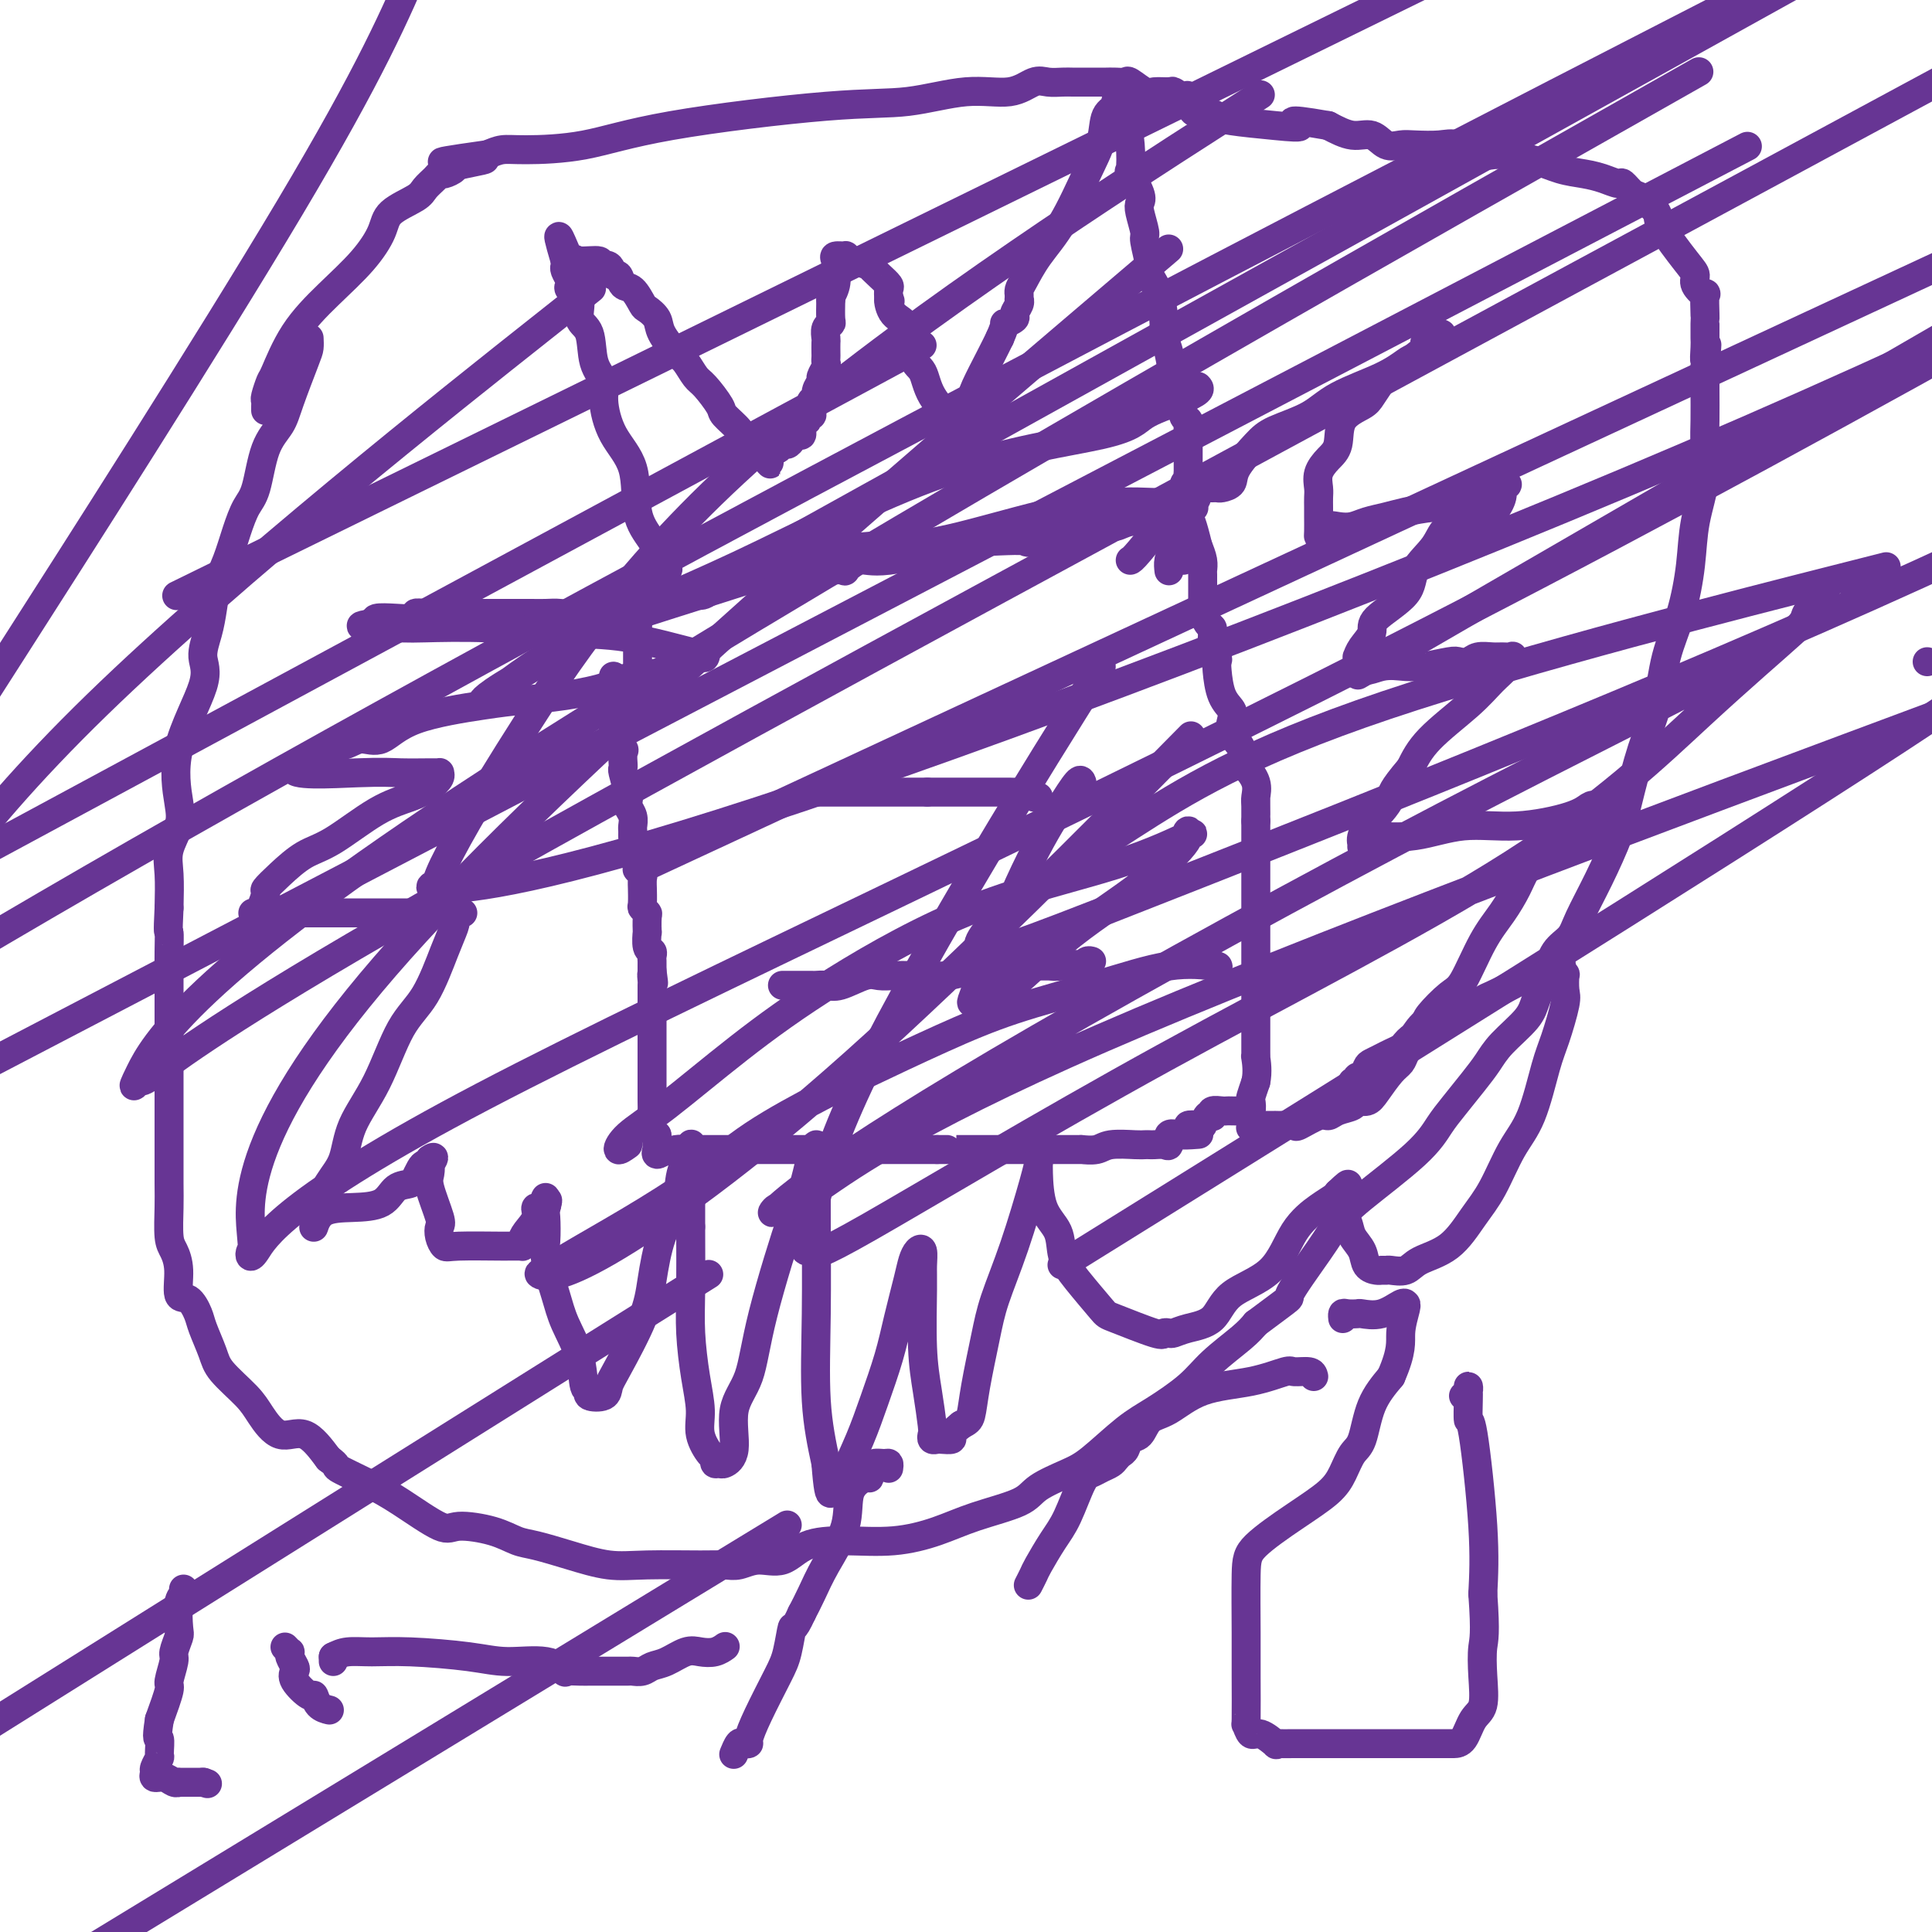 <svg viewBox='0 0 400 400' version='1.1' xmlns='http://www.w3.org/2000/svg' xmlns:xlink='http://www.w3.org/1999/xlink'><g fill='none' stroke='#673594' stroke-width='6' stroke-linecap='round' stroke-linejoin='round'><path d='M127,140c0.000,0.000 0.100,0.100 0.1,0.1'/><path d='M127.1,140.1c-0.007,0.210 -0.075,0.683 -0.1,0.9c-0.025,0.217 -0.007,0.176 0,1c0.007,0.824 0.002,2.512 0,3c-0.002,0.488 -0.000,-0.225 0,0c0.000,0.225 0.000,1.388 0,2c-0.000,0.612 -0.000,0.675 0,1c0.000,0.325 0.001,0.913 0,1c-0.001,0.087 -0.002,-0.328 0,0c0.002,0.328 0.008,1.398 0,2c-0.008,0.602 -0.030,0.737 0,1c0.030,0.263 0.113,0.653 0,1c-0.113,0.347 -0.423,0.652 0,1c0.423,0.348 1.578,0.738 2,1c0.422,0.262 0.112,0.396 0,1c-0.112,0.604 -0.026,1.678 0,2c0.026,0.322 -0.007,-0.107 0,0c0.007,0.107 0.053,0.749 0,1c-0.053,0.251 -0.207,0.112 0,1c0.207,0.888 0.773,2.805 1,4c0.227,1.195 0.113,1.668 0,2c-0.113,0.332 -0.226,0.523 0,1c0.226,0.477 0.793,1.241 1,2c0.207,0.759 0.056,1.512 0,2c-0.056,0.488 -0.016,0.711 0,1c0.016,0.289 0.008,0.645 0,1'/><path d='M131,173c0.543,5.555 -0.051,2.994 0,2c0.051,-0.994 0.746,-0.421 1,0c0.254,0.421 0.068,0.691 0,1c-0.068,0.309 -0.019,0.656 0,1c0.019,0.344 0.009,0.684 0,1c-0.009,0.316 -0.016,0.608 0,1c0.016,0.392 0.057,0.884 0,1c-0.057,0.116 -0.211,-0.143 0,0c0.211,0.143 0.789,0.690 1,1c0.211,0.310 0.056,0.383 0,1c-0.056,0.617 -0.011,1.777 0,2c0.011,0.223 -0.011,-0.490 0,0c0.011,0.490 0.055,2.182 0,3c-0.055,0.818 -0.211,0.763 0,1c0.211,0.237 0.788,0.768 1,1c0.212,0.232 0.061,0.167 0,1c-0.061,0.833 -0.030,2.566 0,3c0.030,0.434 0.061,-0.431 0,0c-0.061,0.431 -0.212,2.157 0,3c0.212,0.843 0.789,0.803 1,1c0.211,0.197 0.057,0.630 0,1c-0.057,0.370 -0.015,0.677 0,1c0.015,0.323 0.004,0.664 0,1c-0.004,0.336 -0.002,0.668 0,1'/><path d='M135,201c0.619,4.505 0.166,1.766 0,1c-0.166,-0.766 -0.044,0.439 0,1c0.044,0.561 0.012,0.477 0,1c-0.012,0.523 -0.003,1.655 0,2c0.003,0.345 0.001,-0.095 0,0c-0.001,0.095 -0.000,0.726 0,1c0.000,0.274 0.000,0.192 0,1c-0.000,0.808 -0.000,2.508 0,3c0.000,0.492 0.000,-0.224 0,0c-0.000,0.224 -0.000,1.386 0,2c0.000,0.614 0.000,0.678 0,1c-0.000,0.322 0.000,0.902 0,1c-0.000,0.098 -0.000,-0.285 0,0c0.000,0.285 0.000,1.240 0,2c-0.000,0.760 -0.000,1.326 0,2c0.000,0.674 0.000,1.457 0,2c-0.000,0.543 -0.001,0.846 0,2c0.001,1.154 0.003,3.160 0,4c-0.003,0.840 -0.011,0.514 0,1c0.011,0.486 0.041,1.785 0,3c-0.041,1.215 -0.155,2.347 0,3c0.155,0.653 0.577,0.826 1,1'/><path d='M136,235c0.156,5.437 0.047,2.029 0,1c-0.047,-1.029 -0.033,0.322 0,1c0.033,0.678 0.086,0.682 0,1c-0.086,0.318 -0.310,0.948 0,1c0.310,0.052 1.155,-0.474 2,-1'/><path d='M138,238c0.666,0.464 1.330,0.124 2,0c0.670,-0.124 1.345,-0.033 2,0c0.655,0.033 1.290,0.009 2,0c0.710,-0.009 1.494,-0.002 2,0c0.506,0.002 0.735,0.001 1,0c0.265,-0.001 0.565,-0.000 1,0c0.435,0.000 1.003,0.000 2,0c0.997,-0.000 2.422,-0.000 3,0c0.578,0.000 0.309,0.000 1,0c0.691,-0.000 2.343,-0.000 3,0c0.657,0.000 0.319,0.000 1,0c0.681,-0.000 2.381,-0.000 3,0c0.619,0.000 0.158,0.000 1,0c0.842,-0.000 2.986,-0.000 4,0c1.014,0.000 0.898,0.000 1,0c0.102,-0.000 0.423,-0.000 1,0c0.577,0.000 1.410,0.000 2,0c0.590,-0.000 0.936,-0.000 1,0c0.064,0.000 -0.155,0.000 0,0c0.155,-0.000 0.685,-0.000 1,0c0.315,0.000 0.416,0.000 1,0c0.584,-0.000 1.651,-0.000 2,0c0.349,0.000 -0.022,0.000 0,0c0.022,-0.000 0.435,-0.000 1,0c0.565,0.000 1.283,0.000 2,0'/><path d='M178,238c6.367,0.000 2.283,0.000 1,0c-1.283,0.000 0.233,0.000 1,0c0.767,0.000 0.783,-0.000 1,0c0.217,0.000 0.636,0.000 1,0c0.364,-0.000 0.675,-0.000 1,0c0.325,0.000 0.664,0.000 1,0c0.336,0.000 0.667,0.000 1,0c0.333,-0.000 0.667,-0.000 1,0c0.333,0.000 0.665,0.000 1,0c0.335,-0.000 0.672,0.000 1,0c0.328,0.000 0.648,-0.000 1,0c0.352,0.000 0.738,0.000 1,0c0.262,0.000 0.400,0.000 1,0c0.600,0.000 1.662,-0.000 2,0c0.338,0.000 -0.046,0.000 0,0c0.046,0.000 0.523,0.000 1,0'/><path d='M194,238c2.860,-0.000 2.010,-0.000 2,0c-0.010,0.000 0.820,0.000 2,0c1.180,-0.000 2.710,-0.000 4,0c1.290,0.000 2.338,0.000 3,0c0.662,-0.000 0.936,-0.000 1,0c0.064,0.000 -0.084,0.000 0,0c0.084,-0.000 0.399,-0.000 1,0c0.601,0.000 1.489,0.000 2,0c0.511,-0.000 0.643,-0.000 1,0c0.357,0.000 0.937,0.000 1,0c0.063,-0.000 -0.390,-0.000 0,0c0.390,0.000 1.623,0.000 2,0c0.377,-0.000 -0.103,-0.000 1,0c1.103,0.000 3.788,0.000 5,0c1.212,-0.000 0.949,-0.000 1,0c0.051,0.000 0.415,0.001 1,0c0.585,-0.001 1.389,-0.004 2,0c0.611,0.004 1.028,0.015 1,0c-0.028,-0.015 -0.502,-0.057 0,0c0.502,0.057 1.980,0.211 3,0c1.020,-0.211 1.582,-0.789 3,-1c1.418,-0.211 3.693,-0.057 5,0c1.307,0.057 1.647,0.017 2,0c0.353,-0.017 0.720,-0.012 1,0c0.280,0.012 0.473,0.031 1,0c0.527,-0.031 1.389,-0.111 2,0c0.611,0.111 0.972,0.415 1,0c0.028,-0.415 -0.278,-1.547 0,-2c0.278,-0.453 1.139,-0.226 2,0'/><path d='M244,235c7.893,-0.419 2.626,0.033 1,0c-1.626,-0.033 0.390,-0.552 1,-1c0.610,-0.448 -0.187,-0.824 0,-1c0.187,-0.176 1.357,-0.151 2,0c0.643,0.151 0.759,0.429 1,0c0.241,-0.429 0.607,-1.565 1,-2c0.393,-0.435 0.812,-0.169 1,0c0.188,0.169 0.143,0.241 0,0c-0.143,-0.241 -0.385,-0.797 0,-1c0.385,-0.203 1.398,-0.055 2,0c0.602,0.055 0.792,0.017 1,0c0.208,-0.017 0.434,-0.012 1,0c0.566,0.012 1.471,0.030 2,0c0.529,-0.030 0.680,-0.107 1,0c0.320,0.107 0.807,0.400 1,0c0.193,-0.400 0.090,-1.492 0,-2c-0.090,-0.508 -0.169,-0.431 0,-1c0.169,-0.569 0.584,-1.785 1,-3'/><path d='M260,224c0.464,-2.069 0.124,-4.240 0,-5c-0.124,-0.760 -0.033,-0.108 0,0c0.033,0.108 0.009,-0.326 0,-1c-0.009,-0.674 -0.002,-1.586 0,-2c0.002,-0.414 0.001,-0.331 0,-1c-0.001,-0.669 -0.000,-2.092 0,-3c0.000,-0.908 0.000,-1.303 0,-3c-0.000,-1.697 -0.000,-4.698 0,-7c0.000,-2.302 0.000,-3.906 0,-6c-0.000,-2.094 -0.000,-4.678 0,-7c0.000,-2.322 0.000,-4.383 0,-7c-0.000,-2.617 -0.000,-5.790 0,-7c0.000,-1.210 0.000,-0.458 0,-1c-0.000,-0.542 -0.000,-2.377 0,-3c0.000,-0.623 0.000,-0.035 0,0c-0.000,0.035 -0.000,-0.482 0,-1'/><path d='M260,170c-0.002,-8.769 -0.007,-3.691 0,-2c0.007,1.691 0.026,-0.003 0,-1c-0.026,-0.997 -0.096,-1.295 0,-2c0.096,-0.705 0.358,-1.816 0,-3c-0.358,-1.184 -1.336,-2.443 -2,-3c-0.664,-0.557 -1.013,-0.414 -1,-1c0.013,-0.586 0.389,-1.901 0,-3c-0.389,-1.099 -1.544,-1.982 -2,-3c-0.456,-1.018 -0.214,-2.171 0,-3c0.214,-0.829 0.398,-1.335 0,-2c-0.398,-0.665 -1.378,-1.490 -2,-3c-0.622,-1.510 -0.884,-3.704 -1,-5c-0.116,-1.296 -0.084,-1.695 0,-2c0.084,-0.305 0.219,-0.516 0,-1c-0.219,-0.484 -0.794,-1.242 -1,-2c-0.206,-0.758 -0.045,-1.518 0,-2c0.045,-0.482 -0.026,-0.688 0,-1c0.026,-0.312 0.151,-0.730 0,-1c-0.151,-0.270 -0.576,-0.392 -1,-1c-0.424,-0.608 -0.846,-1.700 -1,-2c-0.154,-0.300 -0.042,0.194 0,0c0.042,-0.194 0.012,-1.076 0,-2c-0.012,-0.924 -0.006,-1.888 0,-3c0.006,-1.112 0.012,-2.370 0,-3c-0.012,-0.630 -0.042,-0.631 0,-1c0.042,-0.369 0.155,-1.105 0,-2c-0.155,-0.895 -0.577,-1.947 -1,-3'/><path d='M248,113c-2.306,-9.453 -2.070,-4.585 -2,-3c0.070,1.585 -0.026,-0.111 0,-1c0.026,-0.889 0.172,-0.970 0,-1c-0.172,-0.030 -0.663,-0.008 -1,0c-0.337,0.008 -0.519,0.001 -1,0c-0.481,-0.001 -1.259,0.004 -2,0c-0.741,-0.004 -1.444,-0.016 -2,0c-0.556,0.016 -0.964,0.061 -2,0c-1.036,-0.061 -2.700,-0.228 -4,0c-1.300,0.228 -2.235,0.851 -3,1c-0.765,0.149 -1.360,-0.177 -3,0c-1.640,0.177 -4.326,0.855 -6,1c-1.674,0.145 -2.335,-0.244 -3,0c-0.665,0.244 -1.332,1.122 -2,2'/><path d='M217,112c-5.077,0.621 -4.268,0.175 -5,0c-0.732,-0.175 -3.003,-0.078 -5,0c-1.997,0.078 -3.721,0.136 -8,1c-4.279,0.864 -11.115,2.533 -15,3c-3.885,0.467 -4.819,-0.267 -6,0c-1.181,0.267 -2.608,1.536 -3,2c-0.392,0.464 0.253,0.124 0,0c-0.253,-0.124 -1.404,-0.033 -2,0c-0.596,0.033 -0.639,0.007 -1,0c-0.361,-0.007 -1.041,0.006 -1,0c0.041,-0.006 0.801,-0.030 0,0c-0.801,0.030 -3.164,0.113 -5,0c-1.836,-0.113 -3.145,-0.424 -4,0c-0.855,0.424 -1.254,1.582 -2,2c-0.746,0.418 -1.837,0.096 -3,0c-1.163,-0.096 -2.398,0.034 -3,0c-0.602,-0.034 -0.570,-0.233 -1,0c-0.430,0.233 -1.321,0.897 -2,1c-0.679,0.103 -1.144,-0.357 -2,0c-0.856,0.357 -2.102,1.531 -3,2c-0.898,0.469 -1.449,0.235 -2,0'/><path d='M144,123c-11.241,1.702 -2.843,0.456 0,0c2.843,-0.456 0.133,-0.122 -1,0c-1.133,0.122 -0.688,0.033 -1,0c-0.312,-0.033 -1.379,-0.009 -2,0c-0.621,0.009 -0.795,0.001 -1,0c-0.205,-0.001 -0.441,0.003 -1,0c-0.559,-0.003 -1.442,-0.012 -2,0c-0.558,0.012 -0.790,0.045 -1,0c-0.210,-0.045 -0.396,-0.167 -1,0c-0.604,0.167 -1.624,0.622 -2,1c-0.376,0.378 -0.107,0.679 0,1c0.107,0.321 0.054,0.660 0,1'/><path d='M132,126c-1.856,0.642 -0.497,0.748 0,1c0.497,0.252 0.133,0.649 0,1c-0.133,0.351 -0.036,0.656 0,1c0.036,0.344 0.010,0.727 0,1c-0.010,0.273 -0.003,0.437 0,1c0.003,0.563 0.001,1.525 0,2c-0.001,0.475 -0.000,0.465 0,1c0.000,0.535 0.000,1.617 0,2c-0.000,0.383 -0.000,0.067 0,0c0.000,-0.067 0.000,0.113 0,1c-0.000,0.887 -0.000,2.479 0,3c0.000,0.521 0.000,-0.030 0,0c-0.000,0.030 -0.000,0.642 0,1c0.000,0.358 0.001,0.463 0,1c-0.001,0.537 -0.004,1.507 0,2c0.004,0.493 0.015,0.511 0,1c-0.015,0.489 -0.056,1.451 0,2c0.056,0.549 0.207,0.686 0,1c-0.207,0.314 -0.774,0.804 -1,1c-0.226,0.196 -0.113,0.098 0,0'/><path d='M168,164c0.348,0.000 0.695,0.000 1,0c0.305,0.000 0.566,0.000 1,0c0.434,-0.000 1.039,0.000 2,0c0.961,0.000 2.277,0.000 3,0c0.723,0.000 0.852,0.000 1,0c0.148,0.000 0.316,-0.000 1,0c0.684,0.000 1.885,0.000 3,0c1.115,0.000 2.144,0.000 3,0c0.856,0.000 1.539,0.000 2,0c0.461,0.000 0.700,0.000 1,0c0.300,0.000 0.660,0.000 1,0c0.340,0.000 0.658,0.000 1,0c0.342,0.000 0.707,0.000 1,0c0.293,0.000 0.512,0.000 1,0c0.488,0.000 1.244,0.000 2,0'/><path d='M192,164c3.947,0.000 1.815,0.000 1,0c-0.815,-0.000 -0.313,-0.000 0,0c0.313,0.000 0.436,0.000 1,0c0.564,-0.000 1.569,-0.000 2,0c0.431,0.000 0.286,0.000 1,0c0.714,-0.000 2.285,-0.000 3,0c0.715,0.000 0.573,0.000 1,0c0.427,-0.000 1.424,-0.000 2,0c0.576,0.000 0.732,0.000 1,0c0.268,-0.000 0.648,-0.000 1,0c0.352,0.000 0.674,0.000 1,0c0.326,-0.000 0.654,-0.001 1,0c0.346,0.001 0.708,0.004 1,0c0.292,-0.004 0.513,-0.015 1,0c0.487,0.015 1.241,0.057 2,0c0.759,-0.057 1.523,-0.211 2,0c0.477,0.211 0.667,0.788 1,1c0.333,0.212 0.809,0.061 1,0c0.191,-0.061 0.095,-0.030 0,0'/><path d='M162,204c0.756,-0.000 1.512,-0.000 2,0c0.488,0.000 0.707,0.000 1,0c0.293,-0.000 0.658,-0.001 1,0c0.342,0.001 0.659,0.002 1,0c0.341,-0.002 0.707,-0.008 1,0c0.293,0.008 0.515,0.030 1,0c0.485,-0.030 1.235,-0.113 2,0c0.765,0.113 1.545,0.422 3,0c1.455,-0.422 3.585,-1.576 5,-2c1.415,-0.424 2.115,-0.118 3,0c0.885,0.118 1.956,0.047 3,0c1.044,-0.047 2.062,-0.069 4,0c1.938,0.069 4.797,0.229 7,0c2.203,-0.229 3.749,-0.846 5,-1c1.251,-0.154 2.207,0.155 3,0c0.793,-0.155 1.422,-0.774 2,-1c0.578,-0.226 1.106,-0.061 2,0c0.894,0.061 2.155,0.016 3,0c0.845,-0.016 1.273,-0.004 2,0c0.727,0.004 1.751,0.001 2,0c0.249,-0.001 -0.279,-0.000 0,0c0.279,0.000 1.365,0.000 2,0c0.635,-0.000 0.817,-0.000 1,0'/><path d='M218,200c8.842,-0.619 2.947,-0.166 1,0c-1.947,0.166 0.056,0.046 1,0c0.944,-0.046 0.830,-0.016 1,0c0.170,0.016 0.624,0.018 1,0c0.376,-0.018 0.675,-0.057 1,0c0.325,0.057 0.675,0.211 1,0c0.325,-0.211 0.626,-0.788 1,-1c0.374,-0.212 0.821,-0.061 1,0c0.179,0.061 0.089,0.030 0,0'/><path d='M137,118c0.356,-0.006 0.712,-0.012 1,0c0.288,0.012 0.509,0.043 0,-1c-0.509,-1.043 -1.748,-3.160 -3,-5c-1.252,-1.840 -2.516,-3.402 -3,-6c-0.484,-2.598 -0.189,-6.233 -1,-9c-0.811,-2.767 -2.727,-4.667 -4,-7c-1.273,-2.333 -1.904,-5.098 -2,-7c-0.096,-1.902 0.344,-2.940 0,-4c-0.344,-1.060 -1.473,-2.143 -2,-4c-0.527,-1.857 -0.453,-4.487 -1,-6c-0.547,-1.513 -1.715,-1.910 -2,-3c-0.285,-1.090 0.312,-2.873 0,-4c-0.312,-1.127 -1.534,-1.597 -2,-2c-0.466,-0.403 -0.177,-0.738 0,-1c0.177,-0.262 0.243,-0.452 0,-1c-0.243,-0.548 -0.796,-1.455 -1,-2c-0.204,-0.545 -0.058,-0.727 0,-1c0.058,-0.273 0.029,-0.636 0,-1'/><path d='M117,54c-2.930,-9.899 -0.255,-2.648 1,0c1.255,2.648 1.089,0.693 1,0c-0.089,-0.693 -0.102,-0.125 1,0c1.102,0.125 3.318,-0.193 4,0c0.682,0.193 -0.169,0.896 0,1c0.169,0.104 1.357,-0.392 2,0c0.643,0.392 0.740,1.671 1,2c0.260,0.329 0.684,-0.291 1,0c0.316,0.291 0.523,1.495 1,2c0.477,0.505 1.225,0.311 2,1c0.775,0.689 1.576,2.261 2,3c0.424,0.739 0.469,0.644 1,1c0.531,0.356 1.546,1.163 2,2c0.454,0.837 0.347,1.702 1,3c0.653,1.298 2.067,3.027 3,4c0.933,0.973 1.386,1.190 2,2c0.614,0.810 1.391,2.212 2,3c0.609,0.788 1.052,0.960 2,2c0.948,1.040 2.402,2.947 3,4c0.598,1.053 0.342,1.253 1,2c0.658,0.747 2.232,2.043 3,3c0.768,0.957 0.731,1.577 1,2c0.269,0.423 0.845,0.649 1,1c0.155,0.351 -0.112,0.825 0,1c0.112,0.175 0.603,0.050 1,0c0.397,-0.050 0.698,-0.025 1,0'/><path d='M157,93c4.997,6.032 0.988,1.612 0,0c-0.988,-1.612 1.045,-0.417 2,0c0.955,0.417 0.833,0.057 1,0c0.167,-0.057 0.622,0.191 1,0c0.378,-0.191 0.680,-0.820 1,-1c0.320,-0.180 0.659,0.089 1,0c0.341,-0.089 0.683,-0.536 1,-1c0.317,-0.464 0.607,-0.946 1,-1c0.393,-0.054 0.889,0.322 1,0c0.111,-0.322 -0.163,-1.340 0,-2c0.163,-0.660 0.762,-0.963 1,-1c0.238,-0.037 0.115,0.192 0,0c-0.115,-0.192 -0.223,-0.806 0,-1c0.223,-0.194 0.777,0.034 1,0c0.223,-0.034 0.116,-0.328 0,-1c-0.116,-0.672 -0.242,-1.723 0,-2c0.242,-0.277 0.853,0.220 1,0c0.147,-0.220 -0.171,-1.158 0,-2c0.171,-0.842 0.830,-1.588 1,-2c0.170,-0.412 -0.151,-0.491 0,-1c0.151,-0.509 0.772,-1.450 1,-2c0.228,-0.550 0.061,-0.710 0,-1c-0.061,-0.290 -0.017,-0.711 0,-1c0.017,-0.289 0.008,-0.445 0,-1c-0.008,-0.555 -0.016,-1.508 0,-2c0.016,-0.492 0.057,-0.521 0,-1c-0.057,-0.479 -0.211,-1.407 0,-2c0.211,-0.593 0.788,-0.852 1,-1c0.212,-0.148 0.061,-0.185 0,-1c-0.061,-0.815 -0.030,-2.407 0,-4'/><path d='M172,62c0.712,-4.014 -0.007,-1.549 0,-1c0.007,0.549 0.742,-0.819 1,-2c0.258,-1.181 0.040,-2.174 0,-3c-0.040,-0.826 0.098,-1.485 0,-2c-0.098,-0.515 -0.432,-0.885 0,-1c0.432,-0.115 1.630,0.026 2,0c0.370,-0.026 -0.088,-0.219 0,0c0.088,0.219 0.723,0.849 1,1c0.277,0.151 0.197,-0.177 1,0c0.803,0.177 2.488,0.859 3,1c0.512,0.141 -0.150,-0.258 0,0c0.150,0.258 1.112,1.172 2,2c0.888,0.828 1.701,1.569 2,2c0.299,0.431 0.086,0.552 0,1c-0.086,0.448 -0.043,1.224 0,2'/><path d='M184,62c0.605,0.926 0.116,-0.260 0,0c-0.116,0.260 0.140,1.964 1,3c0.860,1.036 2.322,1.402 3,3c0.678,1.598 0.570,4.427 1,6c0.430,1.573 1.397,1.889 2,3c0.603,1.111 0.840,3.019 2,5c1.160,1.981 3.242,4.037 4,5c0.758,0.963 0.193,0.833 0,1c-0.193,0.167 -0.014,0.630 0,1c0.014,0.370 -0.136,0.647 0,1c0.136,0.353 0.559,0.781 1,1c0.441,0.219 0.902,0.229 1,0c0.098,-0.229 -0.166,-0.698 0,-1c0.166,-0.302 0.764,-0.437 1,-1c0.236,-0.563 0.111,-1.553 0,-2c-0.111,-0.447 -0.209,-0.349 0,-1c0.209,-0.651 0.726,-2.051 1,-3c0.274,-0.949 0.304,-1.448 1,-3c0.696,-1.552 2.056,-4.158 3,-6c0.944,-1.842 1.472,-2.921 2,-4'/><path d='M207,70c1.648,-3.722 0.767,-3.026 1,-3c0.233,0.026 1.579,-0.619 2,-1c0.421,-0.381 -0.083,-0.498 0,-1c0.083,-0.502 0.755,-1.388 1,-2c0.245,-0.612 0.065,-0.951 0,-1c-0.065,-0.049 -0.016,0.193 0,0c0.016,-0.193 -0.002,-0.822 0,-1c0.002,-0.178 0.026,0.096 0,0c-0.026,-0.096 -0.100,-0.562 0,-1c0.100,-0.438 0.374,-0.850 1,-2c0.626,-1.150 1.605,-3.040 3,-5c1.395,-1.960 3.204,-3.992 5,-7c1.796,-3.008 3.577,-6.992 5,-10c1.423,-3.008 2.489,-5.041 3,-7c0.511,-1.959 0.467,-3.845 1,-5c0.533,-1.155 1.644,-1.580 2,-2c0.356,-0.420 -0.041,-0.834 0,-1c0.041,-0.166 0.521,-0.083 1,0'/><path d='M232,21c4.110,-6.902 1.884,0.343 1,3c-0.884,2.657 -0.425,0.725 0,1c0.425,0.275 0.818,2.756 1,5c0.182,2.244 0.153,4.251 0,5c-0.153,0.749 -0.429,0.239 0,1c0.429,0.761 1.564,2.791 2,4c0.436,1.209 0.174,1.595 0,2c-0.174,0.405 -0.259,0.828 0,2c0.259,1.172 0.860,3.094 1,4c0.140,0.906 -0.183,0.795 0,2c0.183,1.205 0.871,3.726 1,5c0.129,1.274 -0.302,1.300 0,2c0.302,0.700 1.338,2.073 2,4c0.662,1.927 0.951,4.408 1,6c0.049,1.592 -0.141,2.294 0,3c0.141,0.706 0.612,1.416 1,3c0.388,1.584 0.691,4.043 1,5c0.309,0.957 0.622,0.413 1,1c0.378,0.587 0.819,2.304 1,3c0.181,0.696 0.101,0.372 0,1c-0.101,0.628 -0.223,2.208 0,3c0.223,0.792 0.792,0.795 1,1c0.208,0.205 0.056,0.613 0,1c-0.056,0.387 -0.015,0.754 0,1c0.015,0.246 0.004,0.373 0,1c-0.004,0.627 -0.001,1.756 0,2c0.001,0.244 0.000,-0.396 0,0c-0.000,0.396 -0.000,1.827 0,3c0.000,1.173 0.000,2.086 0,3'/><path d='M246,98c2.227,12.559 0.794,5.457 0,3c-0.794,-2.457 -0.949,-0.270 -1,1c-0.051,1.270 0.001,1.624 0,2c-0.001,0.376 -0.056,0.776 0,1c0.056,0.224 0.221,0.272 0,1c-0.221,0.728 -0.830,2.136 -1,3c-0.170,0.864 0.098,1.185 0,2c-0.098,0.815 -0.562,2.126 -1,3c-0.438,0.874 -0.849,1.312 -1,2c-0.151,0.688 -0.043,1.625 0,2c0.043,0.375 0.022,0.187 0,0'/><path d='M245,116c0.422,-0.311 0.844,-0.622 1,-1c0.156,-0.378 0.044,-0.822 0,-1c-0.044,-0.178 -0.022,-0.089 0,0'/><path d='M250,101c0.324,0.004 0.647,0.008 1,0c0.353,-0.008 0.734,-0.029 1,0c0.266,0.029 0.416,0.108 1,0c0.584,-0.108 1.601,-0.401 2,-1c0.399,-0.599 0.181,-1.503 1,-3c0.819,-1.497 2.676,-3.587 4,-5c1.324,-1.413 2.116,-2.151 4,-3c1.884,-0.849 4.860,-1.810 7,-3c2.140,-1.190 3.443,-2.608 6,-4c2.557,-1.392 6.369,-2.759 9,-4c2.631,-1.241 4.083,-2.357 5,-3c0.917,-0.643 1.301,-0.813 2,-1c0.699,-0.187 1.713,-0.390 2,-1c0.287,-0.610 -0.154,-1.626 0,-2c0.154,-0.374 0.901,-0.107 1,0c0.099,0.107 -0.451,0.053 -1,0'/><path d='M295,71c6.931,-4.339 1.760,-0.186 -1,2c-2.760,2.186 -3.107,2.406 -4,3c-0.893,0.594 -2.331,1.564 -3,2c-0.669,0.436 -0.570,0.340 -1,1c-0.430,0.660 -1.389,2.077 -2,3c-0.611,0.923 -0.875,1.352 -2,2c-1.125,0.648 -3.110,1.514 -4,3c-0.890,1.486 -0.683,3.591 -1,5c-0.317,1.409 -1.157,2.121 -2,3c-0.843,0.879 -1.690,1.925 -2,3c-0.310,1.075 -0.083,2.179 0,3c0.083,0.821 0.022,1.361 0,2c-0.022,0.639 -0.004,1.379 0,2c0.004,0.621 -0.004,1.122 0,2c0.004,0.878 0.021,2.131 0,3c-0.021,0.869 -0.078,1.354 0,1c0.078,-0.354 0.292,-1.548 1,-2c0.708,-0.452 1.909,-0.162 3,0c1.091,0.162 2.070,0.198 3,0c0.930,-0.198 1.809,-0.629 3,-1c1.191,-0.371 2.692,-0.682 4,-1c1.308,-0.318 2.423,-0.642 4,-1c1.577,-0.358 3.617,-0.750 6,-1c2.383,-0.250 5.109,-0.357 7,-1c1.891,-0.643 2.945,-1.821 4,-3'/><path d='M308,101c6.089,-1.417 3.811,-0.460 3,0c-0.811,0.460 -0.154,0.421 0,1c0.154,0.579 -0.194,1.774 -1,3c-0.806,1.226 -2.070,2.483 -4,3c-1.930,0.517 -4.525,0.295 -6,1c-1.475,0.705 -1.829,2.338 -3,4c-1.171,1.662 -3.157,3.355 -4,5c-0.843,1.645 -0.541,3.244 -2,5c-1.459,1.756 -4.678,3.671 -6,5c-1.322,1.329 -0.746,2.072 -1,3c-0.254,0.928 -1.337,2.042 -2,3c-0.663,0.958 -0.907,1.759 -1,2c-0.093,0.241 -0.035,-0.080 0,0c0.035,0.080 0.048,0.560 0,1c-0.048,0.440 -0.157,0.840 0,1c0.157,0.160 0.578,0.080 1,0'/><path d='M282,138c0.188,1.546 2.159,0.411 4,0c1.841,-0.411 3.553,-0.096 5,0c1.447,0.096 2.629,-0.026 3,0c0.371,0.026 -0.067,0.199 1,0c1.067,-0.199 3.641,-0.771 5,-1c1.359,-0.229 1.504,-0.114 2,0c0.496,0.114 1.342,0.227 2,0c0.658,-0.227 1.129,-0.794 2,-1c0.871,-0.206 2.141,-0.050 3,0c0.859,0.050 1.308,-0.007 2,0c0.692,0.007 1.628,0.078 2,0c0.372,-0.078 0.182,-0.304 0,0c-0.182,0.304 -0.355,1.140 -1,2c-0.645,0.860 -1.760,1.746 -3,3c-1.240,1.254 -2.603,2.876 -5,5c-2.397,2.124 -5.828,4.750 -8,7c-2.172,2.250 -3.086,4.125 -4,6'/><path d='M292,159c-4.057,4.757 -3.700,5.148 -4,6c-0.300,0.852 -1.258,2.164 -2,3c-0.742,0.836 -1.267,1.197 -2,2c-0.733,0.803 -1.673,2.046 -2,3c-0.327,0.954 -0.041,1.617 0,2c0.041,0.383 -0.163,0.487 0,0c0.163,-0.487 0.695,-1.565 1,-2c0.305,-0.435 0.385,-0.227 2,0c1.615,0.227 4.765,0.474 8,0c3.235,-0.474 6.556,-1.670 10,-2c3.444,-0.330 7.011,0.204 11,0c3.989,-0.204 8.399,-1.148 11,-2c2.601,-0.852 3.393,-1.614 4,-2c0.607,-0.386 1.031,-0.396 1,0c-0.031,0.396 -0.515,1.198 -1,2'/><path d='M329,169c7.111,-0.199 1.388,1.304 -1,2c-2.388,0.696 -1.440,0.586 -2,1c-0.560,0.414 -2.628,1.351 -4,2c-1.372,0.649 -2.050,1.008 -3,2c-0.950,0.992 -2.173,2.616 -3,4c-0.827,1.384 -1.259,2.529 -2,4c-0.741,1.471 -1.793,3.270 -3,5c-1.207,1.730 -2.571,3.393 -4,6c-1.429,2.607 -2.925,6.157 -4,8c-1.075,1.843 -1.731,1.978 -3,3c-1.269,1.022 -3.151,2.932 -4,4c-0.849,1.068 -0.663,1.295 -1,2c-0.337,0.705 -1.196,1.886 -2,3c-0.804,1.114 -1.552,2.159 -2,3c-0.448,0.841 -0.597,1.478 -1,2c-0.403,0.522 -1.062,0.927 -2,2c-0.938,1.073 -2.156,2.812 -3,4c-0.844,1.188 -1.315,1.825 -2,2c-0.685,0.175 -1.585,-0.113 -2,0c-0.415,0.113 -0.346,0.626 -1,1c-0.654,0.374 -2.030,0.608 -3,1c-0.970,0.392 -1.533,0.942 -2,1c-0.467,0.058 -0.837,-0.377 -2,0c-1.163,0.377 -3.119,1.565 -4,2c-0.881,0.435 -0.688,0.117 -1,0c-0.312,-0.117 -1.131,-0.031 -2,0c-0.869,0.031 -1.790,0.008 -2,0c-0.210,-0.008 0.290,-0.002 0,0c-0.290,0.002 -1.368,0.001 -2,0c-0.632,-0.001 -0.816,-0.000 -1,0'/><path d='M261,233c-3.667,0.833 -1.833,0.417 0,0'/><path d='M132,125c-0.365,0.004 -0.730,0.009 -1,0c-0.270,-0.009 -0.445,-0.031 -1,0c-0.555,0.031 -1.488,0.113 -3,0c-1.512,-0.113 -3.601,-0.423 -5,0c-1.399,0.423 -2.107,1.577 -3,2c-0.893,0.423 -1.971,0.113 -3,0c-1.029,-0.113 -2.007,-0.030 -3,0c-0.993,0.030 -1.999,0.008 -3,0c-1.001,-0.008 -1.998,-0.002 -3,0c-1.002,0.002 -2.011,0.001 -5,0c-2.989,-0.001 -7.958,-0.001 -10,0c-2.042,0.001 -1.157,0.004 -1,0c0.157,-0.004 -0.414,-0.015 -1,0c-0.586,0.015 -1.187,0.056 -2,0c-0.813,-0.056 -1.837,-0.208 -2,0c-0.163,0.208 0.534,0.777 0,1c-0.534,0.223 -2.297,0.098 -4,0c-1.703,-0.098 -3.344,-0.171 -4,0c-0.656,0.171 -0.328,0.585 0,1'/><path d='M78,129c-7.654,0.841 0.213,0.944 4,1c3.787,0.056 3.496,0.065 6,0c2.504,-0.065 7.805,-0.203 13,0c5.195,0.203 10.286,0.747 15,1c4.714,0.253 9.053,0.215 14,1c4.947,0.785 10.502,2.393 13,3c2.498,0.607 1.939,0.212 2,0c0.061,-0.212 0.742,-0.242 1,0c0.258,0.242 0.092,0.757 0,1c-0.092,0.243 -0.110,0.214 -1,0c-0.890,-0.214 -2.653,-0.615 -4,0c-1.347,0.615 -2.277,2.245 -4,3c-1.723,0.755 -4.237,0.635 -6,1c-1.763,0.365 -2.774,1.215 -5,2c-2.226,0.785 -5.666,1.504 -9,2c-3.334,0.496 -6.563,0.769 -9,1c-2.437,0.231 -4.083,0.419 -8,1c-3.917,0.581 -10.104,1.556 -14,3c-3.896,1.444 -5.501,3.357 -7,4c-1.499,0.643 -2.891,0.017 -4,0c-1.109,-0.017 -1.935,0.574 -3,1c-1.065,0.426 -2.369,0.688 -3,1c-0.631,0.312 -0.589,0.675 -1,1c-0.411,0.325 -1.275,0.613 -2,1c-0.725,0.387 -1.311,0.873 -2,1c-0.689,0.127 -1.483,-0.107 -2,0c-0.517,0.107 -0.759,0.553 -1,1'/><path d='M61,159c-1.381,1.773 7.668,1.207 13,1c5.332,-0.207 6.947,-0.053 9,0c2.053,0.053 4.545,0.006 6,0c1.455,-0.006 1.872,0.029 2,0c0.128,-0.029 -0.033,-0.121 0,0c0.033,0.121 0.260,0.456 0,1c-0.260,0.544 -1.009,1.299 -2,2c-0.991,0.701 -2.225,1.349 -4,2c-1.775,0.651 -4.091,1.306 -7,3c-2.909,1.694 -6.411,4.427 -9,6c-2.589,1.573 -4.266,1.987 -6,3c-1.734,1.013 -3.524,2.625 -5,4c-1.476,1.375 -2.636,2.512 -3,3c-0.364,0.488 0.068,0.327 0,1c-0.068,0.673 -0.637,2.180 -1,3c-0.363,0.820 -0.521,0.952 -1,1c-0.479,0.048 -1.280,0.013 0,0c1.280,-0.013 4.642,-0.003 9,0c4.358,0.003 9.712,0.001 15,0c5.288,-0.001 10.511,-0.000 13,0c2.489,0.000 2.245,0.000 2,0'/><path d='M92,189c6.337,0.114 3.179,-0.102 2,0c-1.179,0.102 -0.380,0.520 0,1c0.380,0.480 0.340,1.020 0,2c-0.340,0.980 -0.980,2.398 -2,5c-1.020,2.602 -2.418,6.387 -4,9c-1.582,2.613 -3.346,4.055 -5,7c-1.654,2.945 -3.197,7.395 -5,11c-1.803,3.605 -3.866,6.365 -5,9c-1.134,2.635 -1.338,5.143 -2,7c-0.662,1.857 -1.782,3.062 -3,5c-1.218,1.938 -2.533,4.611 -3,6c-0.467,1.389 -0.084,1.496 0,2c0.084,0.504 -0.130,1.407 0,1c0.130,-0.407 0.605,-2.122 2,-3c1.395,-0.878 3.708,-0.919 6,-1c2.292,-0.081 4.561,-0.202 6,-1c1.439,-0.798 2.049,-2.273 3,-3c0.951,-0.727 2.244,-0.707 3,-1c0.756,-0.293 0.977,-0.901 1,-1c0.023,-0.099 -0.151,0.310 0,0c0.151,-0.310 0.628,-1.341 1,-2c0.372,-0.659 0.639,-0.947 1,-1c0.361,-0.053 0.818,0.128 1,0c0.182,-0.128 0.091,-0.564 0,-1'/><path d='M89,240c1.549,-1.140 0.423,0.511 0,1c-0.423,0.489 -0.141,-0.182 0,0c0.141,0.182 0.142,1.217 0,2c-0.142,0.783 -0.428,1.314 0,3c0.428,1.686 1.568,4.529 2,6c0.432,1.471 0.156,1.571 0,2c-0.156,0.429 -0.192,1.187 0,2c0.192,0.813 0.612,1.683 1,2c0.388,0.317 0.745,0.083 3,0c2.255,-0.083 6.410,-0.013 9,0c2.590,0.013 3.616,-0.030 4,0c0.384,0.030 0.125,0.133 0,0c-0.125,-0.133 -0.117,-0.503 0,-1c0.117,-0.497 0.343,-1.122 1,-2c0.657,-0.878 1.745,-2.009 2,-3c0.255,-0.991 -0.323,-1.843 0,-2c0.323,-0.157 1.549,0.381 2,0c0.451,-0.381 0.129,-1.680 0,-2c-0.129,-0.320 -0.064,0.340 0,1'/><path d='M113,249c0.775,-1.217 0.214,0.242 0,1c-0.214,0.758 -0.081,0.815 0,2c0.081,1.185 0.109,3.497 0,5c-0.109,1.503 -0.356,2.196 0,4c0.356,1.804 1.315,4.717 2,7c0.685,2.283 1.095,3.936 2,6c0.905,2.064 2.306,4.541 3,7c0.694,2.459 0.683,4.902 1,6c0.317,1.098 0.964,0.852 1,1c0.036,0.148 -0.537,0.691 0,1c0.537,0.309 2.185,0.383 3,0c0.815,-0.383 0.797,-1.223 1,-2c0.203,-0.777 0.625,-1.490 2,-4c1.375,-2.510 3.701,-6.816 5,-10c1.299,-3.184 1.571,-5.245 2,-8c0.429,-2.755 1.015,-6.204 2,-9c0.985,-2.796 2.369,-4.940 3,-7c0.631,-2.060 0.509,-4.038 1,-6c0.491,-1.962 1.596,-3.910 2,-5c0.404,-1.090 0.108,-1.323 0,-1c-0.108,0.323 -0.029,1.202 0,2c0.029,0.798 0.008,1.514 0,4c-0.008,2.486 -0.004,6.743 0,11'/><path d='M143,254c0.011,4.994 0.040,9.479 0,13c-0.040,3.521 -0.148,6.078 0,9c0.148,2.922 0.551,6.207 1,9c0.449,2.793 0.942,5.092 1,7c0.058,1.908 -0.321,3.425 0,5c0.321,1.575 1.341,3.208 2,4c0.659,0.792 0.955,0.744 1,1c0.045,0.256 -0.162,0.818 0,1c0.162,0.182 0.694,-0.015 1,0c0.306,0.015 0.385,0.241 1,0c0.615,-0.241 1.765,-0.949 2,-3c0.235,-2.051 -0.447,-5.446 0,-8c0.447,-2.554 2.022,-4.269 3,-7c0.978,-2.731 1.357,-6.478 3,-13c1.643,-6.522 4.549,-15.819 6,-20c1.451,-4.181 1.446,-3.247 2,-5c0.554,-1.753 1.665,-6.193 2,-8c0.335,-1.807 -0.106,-0.979 0,-1c0.106,-0.021 0.761,-0.889 1,-1c0.239,-0.111 0.063,0.534 0,1c-0.063,0.466 -0.011,0.752 0,3c0.011,2.248 -0.018,6.458 0,12c0.018,5.542 0.082,12.415 0,19c-0.082,6.585 -0.309,12.881 0,18c0.309,5.119 1.155,9.059 2,13'/><path d='M171,303c0.798,10.522 1.295,4.827 2,3c0.705,-1.827 1.620,0.213 2,1c0.380,0.787 0.227,0.320 0,0c-0.227,-0.320 -0.528,-0.494 0,-2c0.528,-1.506 1.885,-4.346 3,-7c1.115,-2.654 1.986,-5.123 3,-8c1.014,-2.877 2.169,-6.161 3,-9c0.831,-2.839 1.337,-5.232 2,-8c0.663,-2.768 1.484,-5.910 2,-8c0.516,-2.090 0.727,-3.130 1,-4c0.273,-0.870 0.608,-1.572 1,-2c0.392,-0.428 0.840,-0.582 1,0c0.160,0.582 0.033,1.900 0,3c-0.033,1.100 0.030,1.982 0,5c-0.030,3.018 -0.153,8.171 0,12c0.153,3.829 0.580,6.332 1,9c0.420,2.668 0.832,5.499 1,7c0.168,1.501 0.091,1.671 0,2c-0.091,0.329 -0.198,0.818 0,1c0.198,0.182 0.699,0.057 1,0c0.301,-0.057 0.400,-0.046 1,0c0.600,0.046 1.700,0.128 2,0c0.300,-0.128 -0.200,-0.465 0,-1c0.200,-0.535 1.100,-1.267 2,-2'/><path d='M199,295c1.348,-0.690 1.717,-0.914 2,-2c0.283,-1.086 0.478,-3.032 1,-6c0.522,-2.968 1.369,-6.957 2,-10c0.631,-3.043 1.045,-5.141 2,-8c0.955,-2.859 2.452,-6.479 4,-11c1.548,-4.521 3.147,-9.942 4,-13c0.853,-3.058 0.962,-3.753 1,-4c0.038,-0.247 0.007,-0.045 0,0c-0.007,0.045 0.010,-0.067 0,0c-0.010,0.067 -0.049,0.315 0,2c0.049,1.685 0.185,4.809 1,7c0.815,2.191 2.309,3.449 3,5c0.691,1.551 0.578,3.393 1,5c0.422,1.607 1.380,2.977 3,5c1.620,2.023 3.901,4.700 5,6c1.099,1.300 1.014,1.225 3,2c1.986,0.775 6.041,2.401 8,3c1.959,0.599 1.820,0.171 2,0c0.180,-0.171 0.680,-0.086 1,0c0.320,0.086 0.462,0.172 1,0c0.538,-0.172 1.472,-0.604 3,-1c1.528,-0.396 3.651,-0.757 5,-2c1.349,-1.243 1.923,-3.369 4,-5c2.077,-1.631 5.656,-2.766 8,-5c2.344,-2.234 3.453,-5.568 5,-8c1.547,-2.432 3.532,-3.962 5,-5c1.468,-1.038 2.419,-1.582 3,-2c0.581,-0.418 0.790,-0.709 1,-1'/><path d='M277,247c4.053,-3.879 1.184,-0.576 0,1c-1.184,1.576 -0.683,1.424 0,2c0.683,0.576 1.549,1.881 2,3c0.451,1.119 0.488,2.051 1,3c0.512,0.949 1.500,1.915 2,3c0.500,1.085 0.513,2.290 1,3c0.487,0.710 1.446,0.924 2,1c0.554,0.076 0.701,0.015 1,0c0.299,-0.015 0.750,0.018 1,0c0.250,-0.018 0.299,-0.086 1,0c0.701,0.086 2.052,0.326 3,0c0.948,-0.326 1.491,-1.219 3,-2c1.509,-0.781 3.982,-1.449 6,-3c2.018,-1.551 3.580,-3.986 5,-6c1.420,-2.014 2.698,-3.606 4,-6c1.302,-2.394 2.630,-5.590 4,-8c1.370,-2.410 2.784,-4.034 4,-7c1.216,-2.966 2.235,-7.275 3,-10c0.765,-2.725 1.278,-3.865 2,-6c0.722,-2.135 1.655,-5.266 2,-7c0.345,-1.734 0.103,-2.073 0,-3c-0.103,-0.927 -0.066,-2.442 0,-3c0.066,-0.558 0.162,-0.159 0,0c-0.162,0.159 -0.581,0.080 -1,0'/><path d='M323,202c0.787,-4.493 -0.244,-1.225 -1,0c-0.756,1.225 -1.237,0.407 -2,0c-0.763,-0.407 -1.807,-0.404 -3,0c-1.193,0.404 -2.533,1.208 -4,2c-1.467,0.792 -3.060,1.572 -4,2c-0.940,0.428 -1.225,0.503 -2,1c-0.775,0.497 -2.039,1.414 -3,2c-0.961,0.586 -1.620,0.839 -3,1c-1.380,0.161 -3.482,0.228 -5,1c-1.518,0.772 -2.451,2.248 -3,3c-0.549,0.752 -0.713,0.779 -1,1c-0.287,0.221 -0.696,0.637 -1,1c-0.304,0.363 -0.501,0.673 -1,1c-0.499,0.327 -1.299,0.670 -2,1c-0.701,0.330 -1.302,0.648 -2,1c-0.698,0.352 -1.492,0.739 -2,1c-0.508,0.261 -0.728,0.394 -1,1c-0.272,0.606 -0.595,1.683 -1,2c-0.405,0.317 -0.893,-0.125 -1,0c-0.107,0.125 0.167,0.817 0,1c-0.167,0.183 -0.776,-0.143 -1,0c-0.224,0.143 -0.064,0.755 0,1c0.064,0.245 0.032,0.122 0,0'/><path d='M64,70c0.033,0.714 0.066,1.429 0,2c-0.066,0.571 -0.230,1.000 -1,3c-0.770,2.000 -2.146,5.573 -3,8c-0.854,2.427 -1.188,3.708 -2,5c-0.812,1.292 -2.104,2.596 -3,5c-0.896,2.404 -1.395,5.909 -2,8c-0.605,2.091 -1.314,2.768 -2,4c-0.686,1.232 -1.349,3.021 -2,5c-0.651,1.979 -1.290,4.150 -2,6c-0.710,1.850 -1.492,3.380 -2,5c-0.508,1.620 -0.743,3.331 -1,5c-0.257,1.669 -0.535,3.297 -1,5c-0.465,1.703 -1.117,3.483 -1,5c0.117,1.517 1.005,2.772 0,6c-1.005,3.228 -3.901,8.430 -5,13c-1.099,4.570 -0.399,8.509 0,11c0.399,2.491 0.499,3.534 0,5c-0.499,1.466 -1.596,3.356 -2,5c-0.404,1.644 -0.115,3.041 0,5c0.115,1.959 0.058,4.479 0,7'/><path d='M35,188c-0.309,6.045 -0.083,4.659 0,5c0.083,0.341 0.022,2.410 0,4c-0.022,1.590 -0.006,2.702 0,4c0.006,1.298 0.002,2.781 0,4c-0.002,1.219 -0.000,2.173 0,3c0.000,0.827 0.000,1.528 0,3c-0.000,1.472 -0.000,3.717 0,5c0.000,1.283 0.000,1.606 0,2c-0.000,0.394 -0.000,0.860 0,2c0.000,1.140 -0.000,2.954 0,4c0.000,1.046 0.000,1.325 0,2c-0.000,0.675 -0.000,1.745 0,3c0.000,1.255 0.000,2.696 0,4c-0.000,1.304 -0.001,2.471 0,3c0.001,0.529 0.003,0.420 0,2c-0.003,1.580 -0.011,4.850 0,7c0.011,2.150 0.040,3.179 0,5c-0.040,1.821 -0.149,4.433 0,6c0.149,1.567 0.555,2.090 1,3c0.445,0.910 0.930,2.209 1,4c0.070,1.791 -0.276,4.075 0,5c0.276,0.925 1.173,0.489 2,1c0.827,0.511 1.583,1.967 2,3c0.417,1.033 0.495,1.643 1,3c0.505,1.357 1.439,3.462 2,5c0.561,1.538 0.750,2.510 2,4c1.250,1.490 3.561,3.499 5,5c1.439,1.501 2.004,2.495 3,4c0.996,1.505 2.422,3.521 4,4c1.578,0.479 3.308,-0.577 5,0c1.692,0.577 3.346,2.789 5,5'/><path d='M68,302c2.336,1.706 1.178,1.472 2,2c0.822,0.528 3.626,1.818 6,3c2.374,1.182 4.319,2.257 7,4c2.681,1.743 6.097,4.154 8,5c1.903,0.846 2.291,0.127 4,0c1.709,-0.127 4.738,0.338 7,1c2.262,0.662 3.757,1.522 5,2c1.243,0.478 2.233,0.573 4,1c1.767,0.427 4.311,1.186 7,2c2.689,0.814 5.524,1.683 8,2c2.476,0.317 4.594,0.080 8,0c3.406,-0.080 8.101,-0.005 11,0c2.899,0.005 4.001,-0.062 5,0c0.999,0.062 1.894,0.251 3,0c1.106,-0.251 2.424,-0.941 4,-1c1.576,-0.059 3.409,0.515 5,0c1.591,-0.515 2.938,-2.119 5,-3c2.062,-0.881 4.839,-1.040 8,-1c3.161,0.040 6.706,0.279 10,0c3.294,-0.279 6.338,-1.075 9,-2c2.662,-0.925 4.943,-1.977 8,-3c3.057,-1.023 6.890,-2.017 9,-3c2.110,-0.983 2.497,-1.955 4,-3c1.503,-1.045 4.120,-2.162 6,-3c1.880,-0.838 3.021,-1.398 5,-3c1.979,-1.602 4.795,-4.246 7,-6c2.205,-1.754 3.798,-2.619 6,-4c2.202,-1.381 5.013,-3.277 7,-5c1.987,-1.723 3.150,-3.271 5,-5c1.850,-1.729 4.386,-3.637 6,-5c1.614,-1.363 2.307,-2.182 3,-3'/><path d='M260,274c8.856,-6.621 6.497,-4.675 7,-6c0.503,-1.325 3.867,-5.922 6,-9c2.133,-3.078 3.035,-4.636 4,-6c0.965,-1.364 1.994,-2.535 5,-5c3.006,-2.465 7.988,-6.224 11,-9c3.012,-2.776 4.054,-4.569 5,-6c0.946,-1.431 1.798,-2.501 3,-4c1.202,-1.499 2.755,-3.428 4,-5c1.245,-1.572 2.182,-2.786 3,-4c0.818,-1.214 1.516,-2.429 3,-4c1.484,-1.571 3.753,-3.498 5,-5c1.247,-1.502 1.473,-2.580 2,-4c0.527,-1.420 1.354,-3.184 2,-5c0.646,-1.816 1.111,-3.685 2,-5c0.889,-1.315 2.201,-2.075 3,-3c0.799,-0.925 1.084,-2.016 2,-4c0.916,-1.984 2.462,-4.861 4,-8c1.538,-3.139 3.069,-6.539 4,-9c0.931,-2.461 1.264,-3.984 2,-7c0.736,-3.016 1.875,-7.525 3,-11c1.125,-3.475 2.237,-5.917 3,-9c0.763,-3.083 1.179,-6.808 2,-10c0.821,-3.192 2.048,-5.851 3,-9c0.952,-3.149 1.628,-6.787 2,-10c0.372,-3.213 0.439,-6.002 1,-9c0.561,-2.998 1.614,-6.207 2,-9c0.386,-2.793 0.103,-5.171 0,-7c-0.103,-1.829 -0.028,-3.109 0,-5c0.028,-1.891 0.007,-4.394 0,-6c-0.007,-1.606 -0.002,-2.316 0,-3c0.002,-0.684 0.001,-1.342 0,-2'/><path d='M353,76c0.773,-8.242 0.207,-3.347 0,-2c-0.207,1.347 -0.055,-0.854 0,-2c0.055,-1.146 0.014,-1.237 0,-2c-0.014,-0.763 -0.002,-2.199 0,-3c0.002,-0.801 -0.007,-0.967 0,-1c0.007,-0.033 0.031,0.066 0,-1c-0.031,-1.066 -0.116,-3.296 0,-4c0.116,-0.704 0.433,0.117 0,0c-0.433,-0.117 -1.616,-1.171 -2,-2c-0.384,-0.829 0.031,-1.434 0,-2c-0.031,-0.566 -0.508,-1.092 -2,-3c-1.492,-1.908 -4.001,-5.199 -5,-7c-0.999,-1.801 -0.490,-2.114 -1,-3c-0.510,-0.886 -2.040,-2.345 -3,-3c-0.960,-0.655 -1.351,-0.504 -2,-1c-0.649,-0.496 -1.558,-1.637 -2,-2c-0.442,-0.363 -0.418,0.054 -1,0c-0.582,-0.054 -1.770,-0.579 -3,-1c-1.230,-0.421 -2.501,-0.738 -4,-1c-1.499,-0.262 -3.227,-0.470 -5,-1c-1.773,-0.530 -3.592,-1.382 -6,-2c-2.408,-0.618 -5.404,-1.003 -7,-1c-1.596,0.003 -1.792,0.392 -3,0c-1.208,-0.392 -3.429,-1.567 -5,-2c-1.571,-0.433 -2.492,-0.124 -4,0c-1.508,0.124 -3.602,0.063 -5,0c-1.398,-0.063 -2.098,-0.127 -3,0c-0.902,0.127 -2.005,0.447 -3,0c-0.995,-0.447 -1.883,-1.659 -3,-2c-1.117,-0.341 -2.462,0.188 -4,0c-1.538,-0.188 -3.269,-1.094 -5,-2'/><path d='M275,26c-10.629,-1.870 -6.700,-0.544 -6,0c0.700,0.544 -1.829,0.307 -5,0c-3.171,-0.307 -6.982,-0.682 -9,-1c-2.018,-0.318 -2.241,-0.578 -3,-1c-0.759,-0.422 -2.053,-1.007 -3,-1c-0.947,0.007 -1.547,0.604 -2,0c-0.453,-0.604 -0.758,-2.411 -1,-3c-0.242,-0.589 -0.419,0.040 -1,0c-0.581,-0.040 -1.564,-0.750 -2,-1c-0.436,-0.250 -0.326,-0.039 -1,0c-0.674,0.039 -2.134,-0.095 -3,0c-0.866,0.095 -1.140,0.418 -2,0c-0.860,-0.418 -2.308,-1.576 -3,-2c-0.692,-0.424 -0.630,-0.114 -1,0c-0.370,0.114 -1.173,0.030 -2,0c-0.827,-0.030 -1.677,-0.008 -2,0c-0.323,0.008 -0.120,0.003 -1,0c-0.880,-0.003 -2.843,-0.003 -4,0c-1.157,0.003 -1.510,0.009 -2,0c-0.490,-0.009 -1.119,-0.033 -2,0c-0.881,0.033 -2.016,0.121 -3,0c-0.984,-0.121 -1.819,-0.452 -3,0c-1.181,0.452 -2.708,1.688 -5,2c-2.292,0.312 -5.349,-0.298 -9,0c-3.651,0.298 -7.898,1.506 -12,2c-4.102,0.494 -8.061,0.275 -17,1c-8.939,0.725 -22.859,2.393 -32,4c-9.141,1.607 -13.502,3.152 -18,4c-4.498,0.848 -9.134,0.997 -12,1c-2.866,0.003 -3.962,-0.142 -5,0c-1.038,0.142 -2.019,0.571 -3,1'/><path d='M101,32c-17.777,2.498 -5.719,1.243 -2,1c3.719,-0.243 -0.900,0.525 -3,1c-2.100,0.475 -1.680,0.655 -2,1c-0.320,0.345 -1.381,0.854 -2,1c-0.619,0.146 -0.796,-0.072 -1,0c-0.204,0.072 -0.434,0.432 -1,1c-0.566,0.568 -1.468,1.342 -2,2c-0.532,0.658 -0.695,1.198 -2,2c-1.305,0.802 -3.752,1.866 -5,3c-1.248,1.134 -1.298,2.339 -2,4c-0.702,1.661 -2.058,3.777 -4,6c-1.942,2.223 -4.472,4.554 -7,7c-2.528,2.446 -5.056,5.009 -7,8c-1.944,2.991 -3.306,6.412 -4,8c-0.694,1.588 -0.722,1.343 -1,2c-0.278,0.657 -0.807,2.215 -1,3c-0.193,0.785 -0.052,0.798 0,1c0.052,0.202 0.014,0.593 0,1c-0.014,0.407 -0.004,0.831 0,1c0.004,0.169 0.002,0.085 0,0'/><path d='M303,289c0.422,-0.286 0.845,-0.572 1,-1c0.155,-0.428 0.043,-0.999 0,-1c-0.043,-0.001 -0.018,0.567 0,1c0.018,0.433 0.030,0.729 0,2c-0.030,1.271 -0.101,3.516 0,4c0.101,0.484 0.373,-0.793 1,3c0.627,3.793 1.608,12.655 2,19c0.392,6.345 0.196,10.172 0,14'/><path d='M307,330c0.626,8.559 0.190,9.456 0,11c-0.190,1.544 -0.134,3.734 0,6c0.134,2.266 0.348,4.607 0,6c-0.348,1.393 -1.256,1.837 -2,3c-0.744,1.163 -1.323,3.044 -2,4c-0.677,0.956 -1.453,0.988 -2,1c-0.547,0.012 -0.865,0.003 -1,0c-0.135,-0.003 -0.087,-0.001 0,0c0.087,0.001 0.214,0.000 -1,0c-1.214,-0.000 -3.767,0.000 -6,0c-2.233,-0.000 -4.144,-0.001 -7,0c-2.856,0.001 -6.658,0.002 -10,0c-3.342,-0.002 -6.226,-0.009 -8,0c-1.774,0.009 -2.440,0.033 -3,0c-0.560,-0.033 -1.015,-0.122 -1,0c0.015,0.122 0.502,0.457 0,0c-0.502,-0.457 -1.991,-1.705 -3,-2c-1.009,-0.295 -1.538,0.364 -2,0c-0.462,-0.364 -0.856,-1.752 -1,-2c-0.144,-0.248 -0.037,0.645 0,-1c0.037,-1.645 0.006,-5.829 0,-9c-0.006,-3.171 0.015,-5.331 0,-9c-0.015,-3.669 -0.065,-8.847 0,-12c0.065,-3.153 0.244,-4.280 2,-6c1.756,-1.720 5.090,-4.032 8,-6c2.910,-1.968 5.397,-3.593 7,-5c1.603,-1.407 2.322,-2.598 3,-4c0.678,-1.402 1.316,-3.015 2,-4c0.684,-0.985 1.415,-1.342 2,-3c0.585,-1.658 1.024,-4.617 2,-7c0.976,-2.383 2.488,-4.192 4,-6'/><path d='M288,285c2.403,-5.465 1.911,-7.127 2,-9c0.089,-1.873 0.759,-3.959 1,-5c0.241,-1.041 0.054,-1.039 0,-1c-0.054,0.039 0.026,0.116 0,0c-0.026,-0.116 -0.157,-0.423 -1,0c-0.843,0.423 -2.398,1.576 -4,2c-1.602,0.424 -3.252,0.117 -4,0c-0.748,-0.117 -0.593,-0.045 -1,0c-0.407,0.045 -1.377,0.064 -2,0c-0.623,-0.064 -0.898,-0.209 -1,0c-0.102,0.209 -0.029,0.774 0,1c0.029,0.226 0.015,0.113 0,0'/><path d='M38,329c0.111,0.338 0.222,0.675 0,1c-0.222,0.325 -0.776,0.637 -1,2c-0.224,1.363 -0.117,3.777 0,5c0.117,1.223 0.243,1.255 0,2c-0.243,0.745 -0.855,2.202 -1,3c-0.145,0.798 0.178,0.935 0,2c-0.178,1.065 -0.856,3.056 -1,4c-0.144,0.944 0.244,0.841 0,2c-0.244,1.159 -1.122,3.579 -2,6'/><path d='M33,356c-0.769,4.909 -0.192,3.682 0,4c0.192,0.318 -0.003,2.180 0,3c0.003,0.820 0.203,0.597 0,1c-0.203,0.403 -0.808,1.432 -1,2c-0.192,0.568 0.030,0.674 0,1c-0.030,0.326 -0.310,0.872 0,1c0.310,0.128 1.210,-0.162 2,0c0.790,0.162 1.469,0.775 2,1c0.531,0.225 0.915,0.060 1,0c0.085,-0.060 -0.127,-0.016 0,0c0.127,0.016 0.595,0.004 1,0c0.405,-0.004 0.748,-0.001 1,0c0.252,0.001 0.414,0.000 1,0c0.586,-0.000 1.596,-0.000 2,0c0.404,0.000 0.202,0.000 0,0'/><path d='M42,369c1.667,0.500 0.833,0.250 0,0'/><path d='M59,341c0.415,0.438 0.830,0.876 1,1c0.170,0.124 0.095,-0.068 0,0c-0.095,0.068 -0.211,0.394 0,1c0.211,0.606 0.750,1.491 1,2c0.250,0.509 0.212,0.640 0,1c-0.212,0.360 -0.599,0.948 0,2c0.599,1.052 2.185,2.569 3,3c0.815,0.431 0.857,-0.225 1,0c0.143,0.225 0.385,1.330 1,2c0.615,0.670 1.604,0.906 2,1c0.396,0.094 0.198,0.047 0,0'/><path d='M69,344c0.000,-0.417 0.000,-0.833 0,-1c0.000,-0.167 0.000,-0.083 0,0'/><path d='M69,343c0.860,-0.428 1.721,-0.857 3,-1c1.279,-0.143 2.978,-0.002 5,0c2.022,0.002 4.368,-0.136 8,0c3.632,0.136 8.550,0.544 12,1c3.450,0.456 5.431,0.959 8,1c2.569,0.041 5.726,-0.381 8,0c2.274,0.381 3.666,1.566 4,2c0.334,0.434 -0.391,0.116 0,0c0.391,-0.116 1.896,-0.031 3,0c1.104,0.031 1.806,0.008 2,0c0.194,-0.008 -0.120,-0.002 0,0c0.120,0.002 0.674,0.001 1,0c0.326,-0.001 0.424,-0.000 1,0c0.576,0.000 1.631,-0.000 2,0c0.369,0.000 0.052,0.001 0,0c-0.052,-0.001 0.159,-0.004 1,0c0.841,0.004 2.310,0.013 3,0c0.690,-0.013 0.600,-0.050 1,0c0.400,0.050 1.289,0.185 2,0c0.711,-0.185 1.243,-0.690 2,-1c0.757,-0.310 1.737,-0.427 3,-1c1.263,-0.573 2.808,-1.604 4,-2c1.192,-0.396 2.031,-0.158 3,0c0.969,0.158 2.069,0.235 3,0c0.931,-0.235 1.695,-0.781 2,-1c0.305,-0.219 0.153,-0.109 0,0'/><path d='M184,304c0.061,-0.429 0.121,-0.859 0,-1c-0.121,-0.141 -0.425,0.005 -1,0c-0.575,-0.005 -1.423,-0.161 -2,0c-0.577,0.161 -0.884,0.638 -1,1c-0.116,0.362 -0.042,0.610 0,1c0.042,0.390 0.051,0.921 0,1c-0.051,0.079 -0.163,-0.293 -1,0c-0.837,0.293 -2.398,1.250 -3,3c-0.602,1.750 -0.244,4.294 -1,7c-0.756,2.706 -2.627,5.575 -4,8c-1.373,2.425 -2.250,4.407 -3,6c-0.750,1.593 -1.375,2.796 -2,4'/><path d='M166,334c-1.957,4.296 -1.849,2.534 -2,3c-0.151,0.466 -0.562,3.158 -1,5c-0.438,1.842 -0.905,2.834 -2,5c-1.095,2.166 -2.818,5.507 -4,8c-1.182,2.493 -1.823,4.140 -2,5c-0.177,0.860 0.110,0.935 0,1c-0.110,0.065 -0.617,0.121 -1,0c-0.383,-0.121 -0.642,-0.417 -1,0c-0.358,0.417 -0.817,1.548 -1,2c-0.183,0.452 -0.092,0.226 0,0'/><path d='M272,285c-0.105,-0.437 -0.210,-0.873 -1,-1c-0.790,-0.127 -2.265,0.057 -3,0c-0.735,-0.057 -0.728,-0.354 -2,0c-1.272,0.354 -3.821,1.360 -7,2c-3.179,0.640 -6.988,0.916 -10,2c-3.012,1.084 -5.227,2.977 -7,4c-1.773,1.023 -3.105,1.177 -4,2c-0.895,0.823 -1.353,2.314 -2,3c-0.647,0.686 -1.482,0.565 -2,1c-0.518,0.435 -0.719,1.426 -1,2c-0.281,0.574 -0.642,0.732 -1,1c-0.358,0.268 -0.714,0.648 -1,1c-0.286,0.352 -0.502,0.677 -1,1c-0.498,0.323 -1.276,0.643 -2,1c-0.724,0.357 -1.392,0.750 -2,1c-0.608,0.250 -1.157,0.356 -2,2c-0.843,1.644 -1.981,4.826 -3,7c-1.019,2.174 -1.919,3.339 -3,5c-1.081,1.661 -2.341,3.816 -3,5c-0.659,1.184 -0.716,1.396 -1,2c-0.284,0.604 -0.795,1.601 -1,2c-0.205,0.399 -0.102,0.199 0,0'/><path d='M252,200c0.255,0.090 0.509,0.180 -1,0c-1.509,-0.180 -4.782,-0.632 -9,0c-4.218,0.632 -9.379,2.346 -15,4c-5.621,1.654 -11.700,3.247 -17,5c-5.300,1.753 -9.821,3.666 -15,6c-5.179,2.334 -11.016,5.090 -15,7c-3.984,1.910 -6.116,2.973 -10,5c-3.884,2.027 -9.519,5.019 -14,8c-4.481,2.981 -7.808,5.950 -12,9c-4.192,3.050 -9.249,6.181 -14,9c-4.751,2.819 -9.197,5.328 -12,7c-2.803,1.672 -3.964,2.508 -5,3c-1.036,0.492 -1.949,0.640 -1,1c0.949,0.360 3.760,0.932 14,-5c10.240,-5.932 27.911,-18.366 51,-39c23.089,-20.634 51.597,-49.467 63,-61c11.403,-11.533 5.702,-5.767 0,0'/><path d='M112,68c9.067,-7.178 18.133,-14.356 0,0c-18.133,14.356 -63.467,50.244 -92,78c-28.533,27.756 -40.267,47.378 -52,67'/><path d='M3,134c-5.733,8.956 -11.467,17.911 0,0c11.467,-17.911 40.133,-62.689 57,-91c16.867,-28.311 21.933,-40.156 27,-52'/><path d='M248,80c0.262,0.263 0.524,0.526 0,1c-0.524,0.474 -1.833,1.160 -4,2c-2.167,0.840 -5.191,1.836 -7,3c-1.809,1.164 -2.404,2.497 -9,4c-6.596,1.503 -19.195,3.175 -33,8c-13.805,4.825 -28.818,12.804 -42,19c-13.182,6.196 -24.534,10.610 -33,15c-8.466,4.390 -14.045,8.755 -17,11c-2.955,2.245 -3.286,2.369 -3,2c0.286,-0.369 1.187,-1.230 4,-3c2.813,-1.770 7.537,-4.450 9,-6c1.463,-1.550 -0.335,-1.970 8,-5c8.335,-3.030 26.804,-8.670 37,-12c10.196,-3.330 12.117,-4.350 15,-5c2.883,-0.650 6.726,-0.931 9,-1c2.274,-0.069 2.980,0.073 5,0c2.020,-0.073 5.356,-0.360 12,-2c6.644,-1.640 16.596,-4.634 24,-6c7.404,-1.366 12.258,-1.105 15,-1c2.742,0.105 3.371,0.052 4,0'/><path d='M242,104c10.824,-1.541 3.385,-0.395 1,0c-2.385,0.395 0.282,0.039 1,0c0.718,-0.039 -0.515,0.238 -1,1c-0.485,0.762 -0.221,2.008 0,2c0.221,-0.008 0.399,-1.270 -1,0c-1.399,1.270 -4.377,5.073 -6,7c-1.623,1.927 -1.892,1.979 -2,2c-0.108,0.021 -0.054,0.010 0,0'/><path d='M228,138c-7.601,12.108 -15.202,24.215 -24,39c-8.798,14.785 -18.794,32.247 -25,45c-6.206,12.753 -8.622,20.798 -10,26c-1.378,5.202 -1.716,7.562 -2,9c-0.284,1.438 -0.512,1.956 0,2c0.512,0.044 1.765,-0.385 2,0c0.235,0.385 -0.547,1.583 11,-5c11.547,-6.583 35.424,-20.946 61,-35c25.576,-14.054 52.851,-27.800 72,-40c19.149,-12.200 30.173,-22.854 39,-31c8.827,-8.146 15.458,-13.783 19,-17c3.542,-3.217 3.994,-4.014 5,-5c1.006,-0.986 2.567,-2.161 2,-2c-0.567,0.161 -3.263,1.658 -4,3c-0.737,1.342 0.484,2.530 -11,9c-11.484,6.470 -35.673,18.222 -64,33c-28.327,14.778 -60.793,32.583 -84,46c-23.207,13.417 -37.157,22.446 -45,28c-7.843,5.554 -9.579,7.632 -10,8c-0.421,0.368 0.475,-0.973 1,-1c0.525,-0.027 0.680,1.262 7,-3c6.320,-4.262 18.806,-14.075 60,-32c41.194,-17.925 111.097,-43.963 181,-70'/><path d='M380,120c9.119,-2.313 18.238,-4.625 0,0c-18.238,4.625 -63.835,16.189 -93,26c-29.165,9.811 -41.900,17.870 -53,25c-11.100,7.130 -20.565,13.330 -26,18c-5.435,4.670 -6.838,7.808 -4,8c2.838,0.192 9.918,-2.564 44,-16c34.082,-13.436 95.166,-37.553 149,-62c53.834,-24.447 100.417,-49.223 147,-74'/><path d='M251,26c8.621,-5.532 17.242,-11.065 0,0c-17.242,11.065 -60.345,38.727 -89,63c-28.655,24.273 -42.860,45.157 -53,61c-10.140,15.843 -16.216,26.646 -18,31c-1.784,4.354 0.724,2.258 0,2c-0.724,-0.258 -4.678,1.323 2,1c6.678,-0.323 23.990,-2.548 73,-19c49.010,-16.452 129.717,-47.129 196,-76c66.283,-28.871 118.141,-55.935 170,-83'/><path d='M225,66c14.708,-12.526 29.416,-25.052 0,0c-29.416,25.052 -102.957,87.683 -139,127c-36.043,39.317 -34.590,55.320 -34,62c0.590,6.680 0.315,4.036 0,4c-0.315,-0.036 -0.672,2.537 1,0c1.672,-2.537 5.373,-10.183 47,-32c41.627,-21.817 121.179,-57.805 203,-100c81.821,-42.195 165.910,-90.598 250,-139'/><path d='M325,30c23.179,-13.129 46.357,-26.259 0,0c-46.357,26.259 -162.251,91.905 -224,132c-61.749,40.095 -69.354,54.639 -72,60c-2.646,5.361 -0.333,1.539 0,1c0.333,-0.539 -1.313,2.206 2,0c3.313,-2.206 11.584,-9.363 49,-31c37.416,-21.637 103.976,-57.753 184,-101c80.024,-43.247 173.512,-93.623 267,-144'/><path d='M164,86c23.333,-12.583 46.667,-25.167 0,0c-46.667,25.167 -163.333,88.083 -280,151'/><path d='M180,103c-32.750,18.167 -65.500,36.333 0,0c65.500,-36.333 229.250,-127.167 393,-218'/><path d='M324,50c32.750,-17.083 65.500,-34.167 0,0c-65.500,34.167 -229.250,119.583 -393,205'/><path d='M76,104c-34.167,16.750 -68.333,33.500 0,0c68.333,-33.500 239.167,-117.250 410,-201'/><path d='M348,6c29.200,-15.000 58.400,-30.000 0,0c-58.400,30.000 -204.400,105.000 -310,165c-105.600,60.000 -170.800,105.000 -236,150'/><path d='M169,163c-30.500,14.167 -61.000,28.333 0,0c61.000,-28.333 213.500,-99.167 366,-170'/><path d='M113,285c29.250,-18.333 58.500,-36.667 0,0c-58.500,36.667 -204.750,128.333 -351,220'/><path d='M317,119c-31.083,18.000 -62.167,36.000 0,0c62.167,-36.000 217.583,-126.000 373,-216'/><path d='M133,334c26.000,-15.833 52.000,-31.667 0,0c-52.000,31.667 -182.000,110.833 -312,190'/><path d='M239,250c-16.578,10.311 -33.156,20.622 0,0c33.156,-20.622 116.044,-72.178 154,-97c37.956,-24.822 30.978,-22.911 24,-21'/><path d='M399,137c0.000,0.000 0.000,0.000 0,0c0.000,0.000 0.000,0.000 0,0'/><path d='M224,162c-0.140,-0.400 -0.280,-0.801 -1,0c-0.720,0.801 -2.021,2.802 -4,6c-1.979,3.198 -4.637,7.591 -8,15c-3.363,7.409 -7.430,17.834 -9,22c-1.570,4.166 -0.644,2.074 0,2c0.644,-0.074 1.007,1.870 4,0c2.993,-1.870 8.618,-7.554 14,-12c5.382,-4.446 10.523,-7.655 15,-11c4.477,-3.345 8.290,-6.827 10,-9c1.710,-2.173 1.317,-3.037 1,-3c-0.317,0.037 -0.558,0.976 0,1c0.558,0.024 1.914,-0.867 0,0c-1.914,0.867 -7.097,3.490 -15,6c-7.903,2.510 -18.526,4.905 -29,9c-10.474,4.095 -20.798,9.890 -29,15c-8.202,5.110 -14.284,9.535 -20,14c-5.716,4.465 -11.068,8.970 -15,12c-3.932,3.030 -6.443,4.585 -8,6c-1.557,1.415 -2.159,2.690 -2,3c0.159,0.310 1.080,-0.345 2,-1'/></g>
</svg>